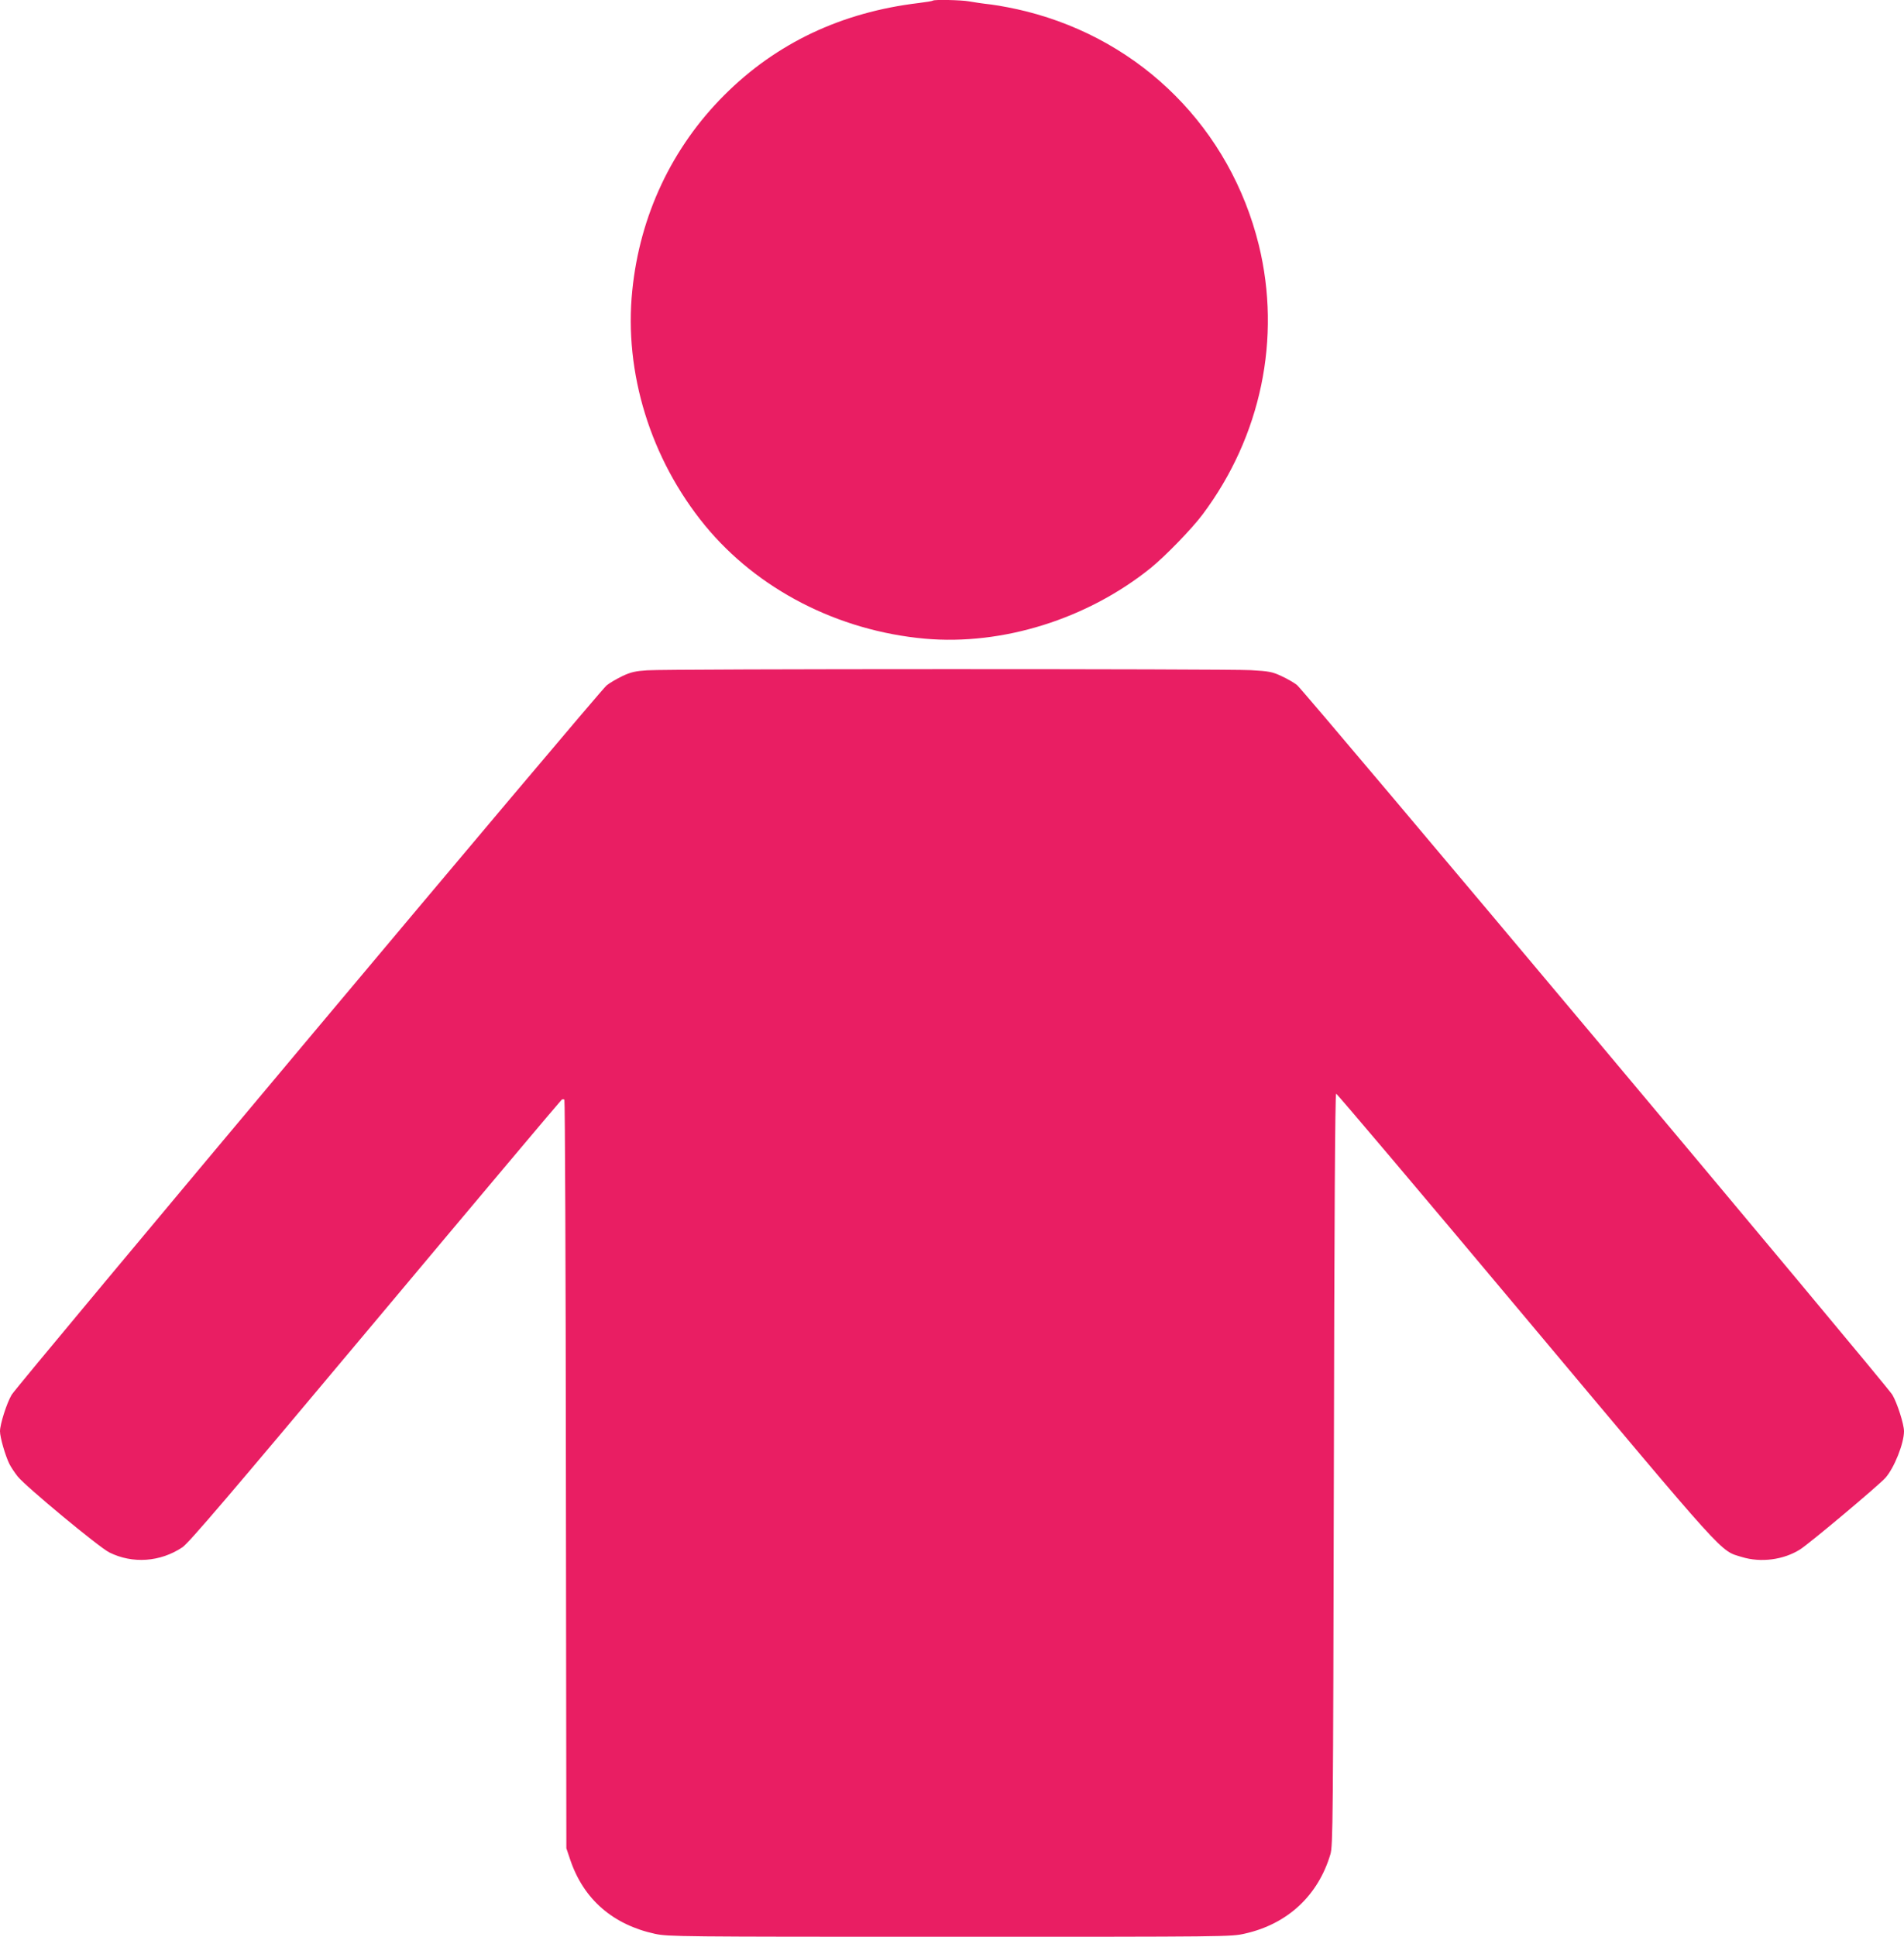 <?xml version="1.0" standalone="no"?>
<!DOCTYPE svg PUBLIC "-//W3C//DTD SVG 20010904//EN"
 "http://www.w3.org/TR/2001/REC-SVG-20010904/DTD/svg10.dtd">
<svg version="1.0" xmlns="http://www.w3.org/2000/svg"
 width="1259pt" height="1280pt" viewBox="0 0 1259 1280"
 preserveAspectRatio="xMidYMid meet">
<g transform="translate(0,1280) scale(0.1,-0.1)"
fill="#e91e63" stroke="none">
<path d="M6169 12796 c-3 -3 -45 -10 -94 -16 -511 -61 -942 -265 -1286 -609
-346 -346 -558 -795 -608 -1290 -56 -543 121 -1115 480 -1553 347 -423 880
-697 1454 -749 514 -46 1076 130 1495 468 97 79 271 258 342 353 387 516 522
1166 372 1780 -189 767 -771 1352 -1539 1545 -71 18 -175 38 -230 45 -55 6
-122 16 -148 21 -49 9 -230 13 -238 5z"/>
<path d="M4280 8370 c-78 -5 -109 -12 -164 -38 -37 -18 -85 -45 -105 -62 -48
-37 -3896 -4624 -3934 -4688 -33 -56 -77 -195 -77 -241 0 -41 35 -161 62 -216
11 -22 36 -59 55 -83 54 -67 539 -469 606 -502 153 -76 336 -64 483 34 42 28
307 338 1275 1493 672 802 1227 1461 1233 1465 6 4 14 4 18 0 4 -4 9 -1119 10
-2477 l3 -2470 27 -80 c88 -258 282 -426 561 -486 88 -18 152 -19 1948 -19
1848 0 1858 0 1951 21 281 63 484 251 565 524 17 57 18 200 23 2543 3 1615 8
2483 15 2484 5 1 568 -664 1250 -1478 1353 -1613 1286 -1539 1432 -1584 126
-39 277 -19 386 50 62 39 522 425 565 474 58 66 122 227 122 307 0 46 -44 185
-77 241 -38 65 -3892 4657 -3937 4691 -20 16 -66 42 -103 59 -60 28 -80 32
-202 39 -164 9 -3856 9 -3991 -1z"/>
</g>
</svg>
